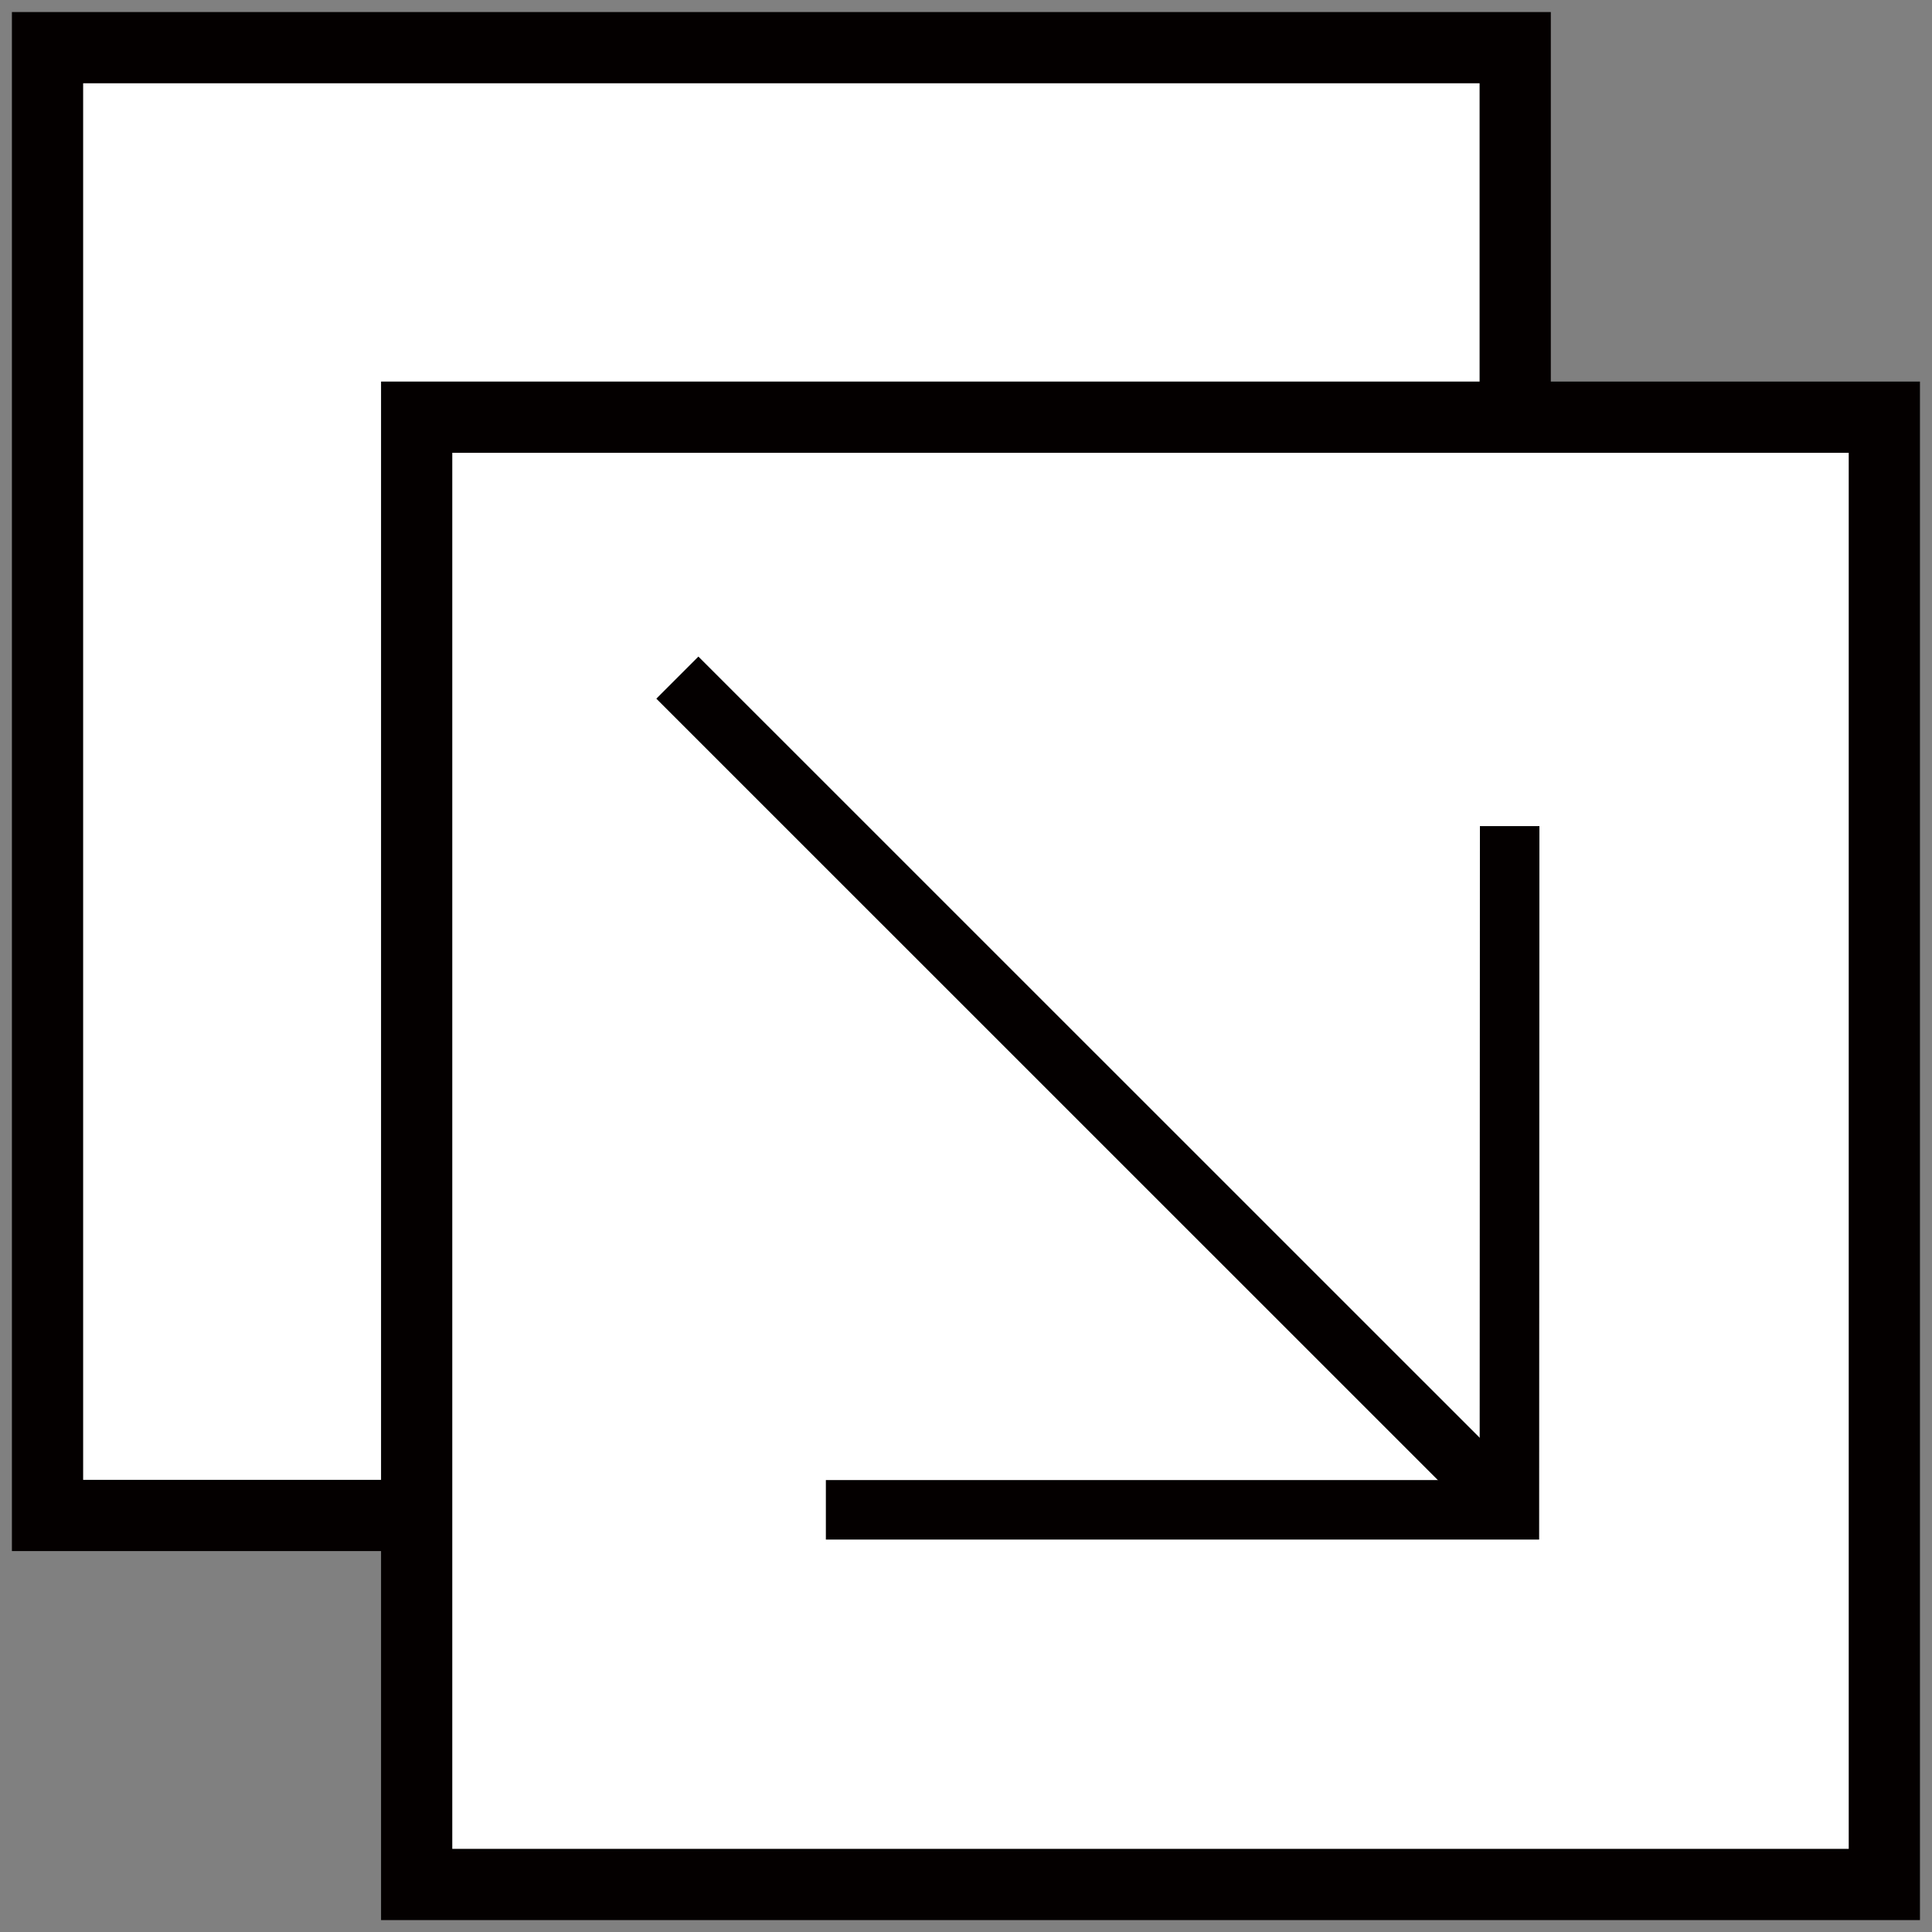 <?xml version="1.0" encoding="utf-8"?>
<!-- Generator: Adobe Illustrator 15.1.0, SVG Export Plug-In  -->
<!DOCTYPE svg PUBLIC "-//W3C//DTD SVG 1.1//EN" "http://www.w3.org/Graphics/SVG/1.1/DTD/svg11.dtd">
<svg version="1.1"
	 xmlns="http://www.w3.org/2000/svg" xmlns:xlink="http://www.w3.org/1999/xlink" xmlns:a="http://ns.adobe.com/AdobeSVGViewerExtensions/3.0/"
	 x="0px" y="0px" width="15px" height="15px" viewBox="-0.093 -0.094 15 15"
	 overflow="visible" enable-background="new -0.093 -0.094 15 15" xml:space="preserve">
<rect x="-0.093" y="-0.094" width="15" height="15" fill="#808080" stroke="none"/>
<defs>
</defs>
<rect x="0.276" y="0.276" fill="#FFFFFF" stroke="#040000" stroke-width="0.553" stroke-miterlimit="10" width="11.395" height="11.396"/>
<rect x="3.142" y="3.145" fill="#FFFFFF" stroke="#040000" stroke-width="0.553" stroke-miterlimit="10" width="11.395" height="11.392"/>
<line fill="#FFFFFF" stroke="#040000" stroke-width="0.462" stroke-miterlimit="10" x1="5.166" y1="5.167" x2="11.433" y2="11.433"/>
<polyline fill="none" stroke="#040000" stroke-width="0.462" stroke-miterlimit="10" points="6.319,11.628 11.626,11.628 
	11.628,6.32 "/>
</svg>
